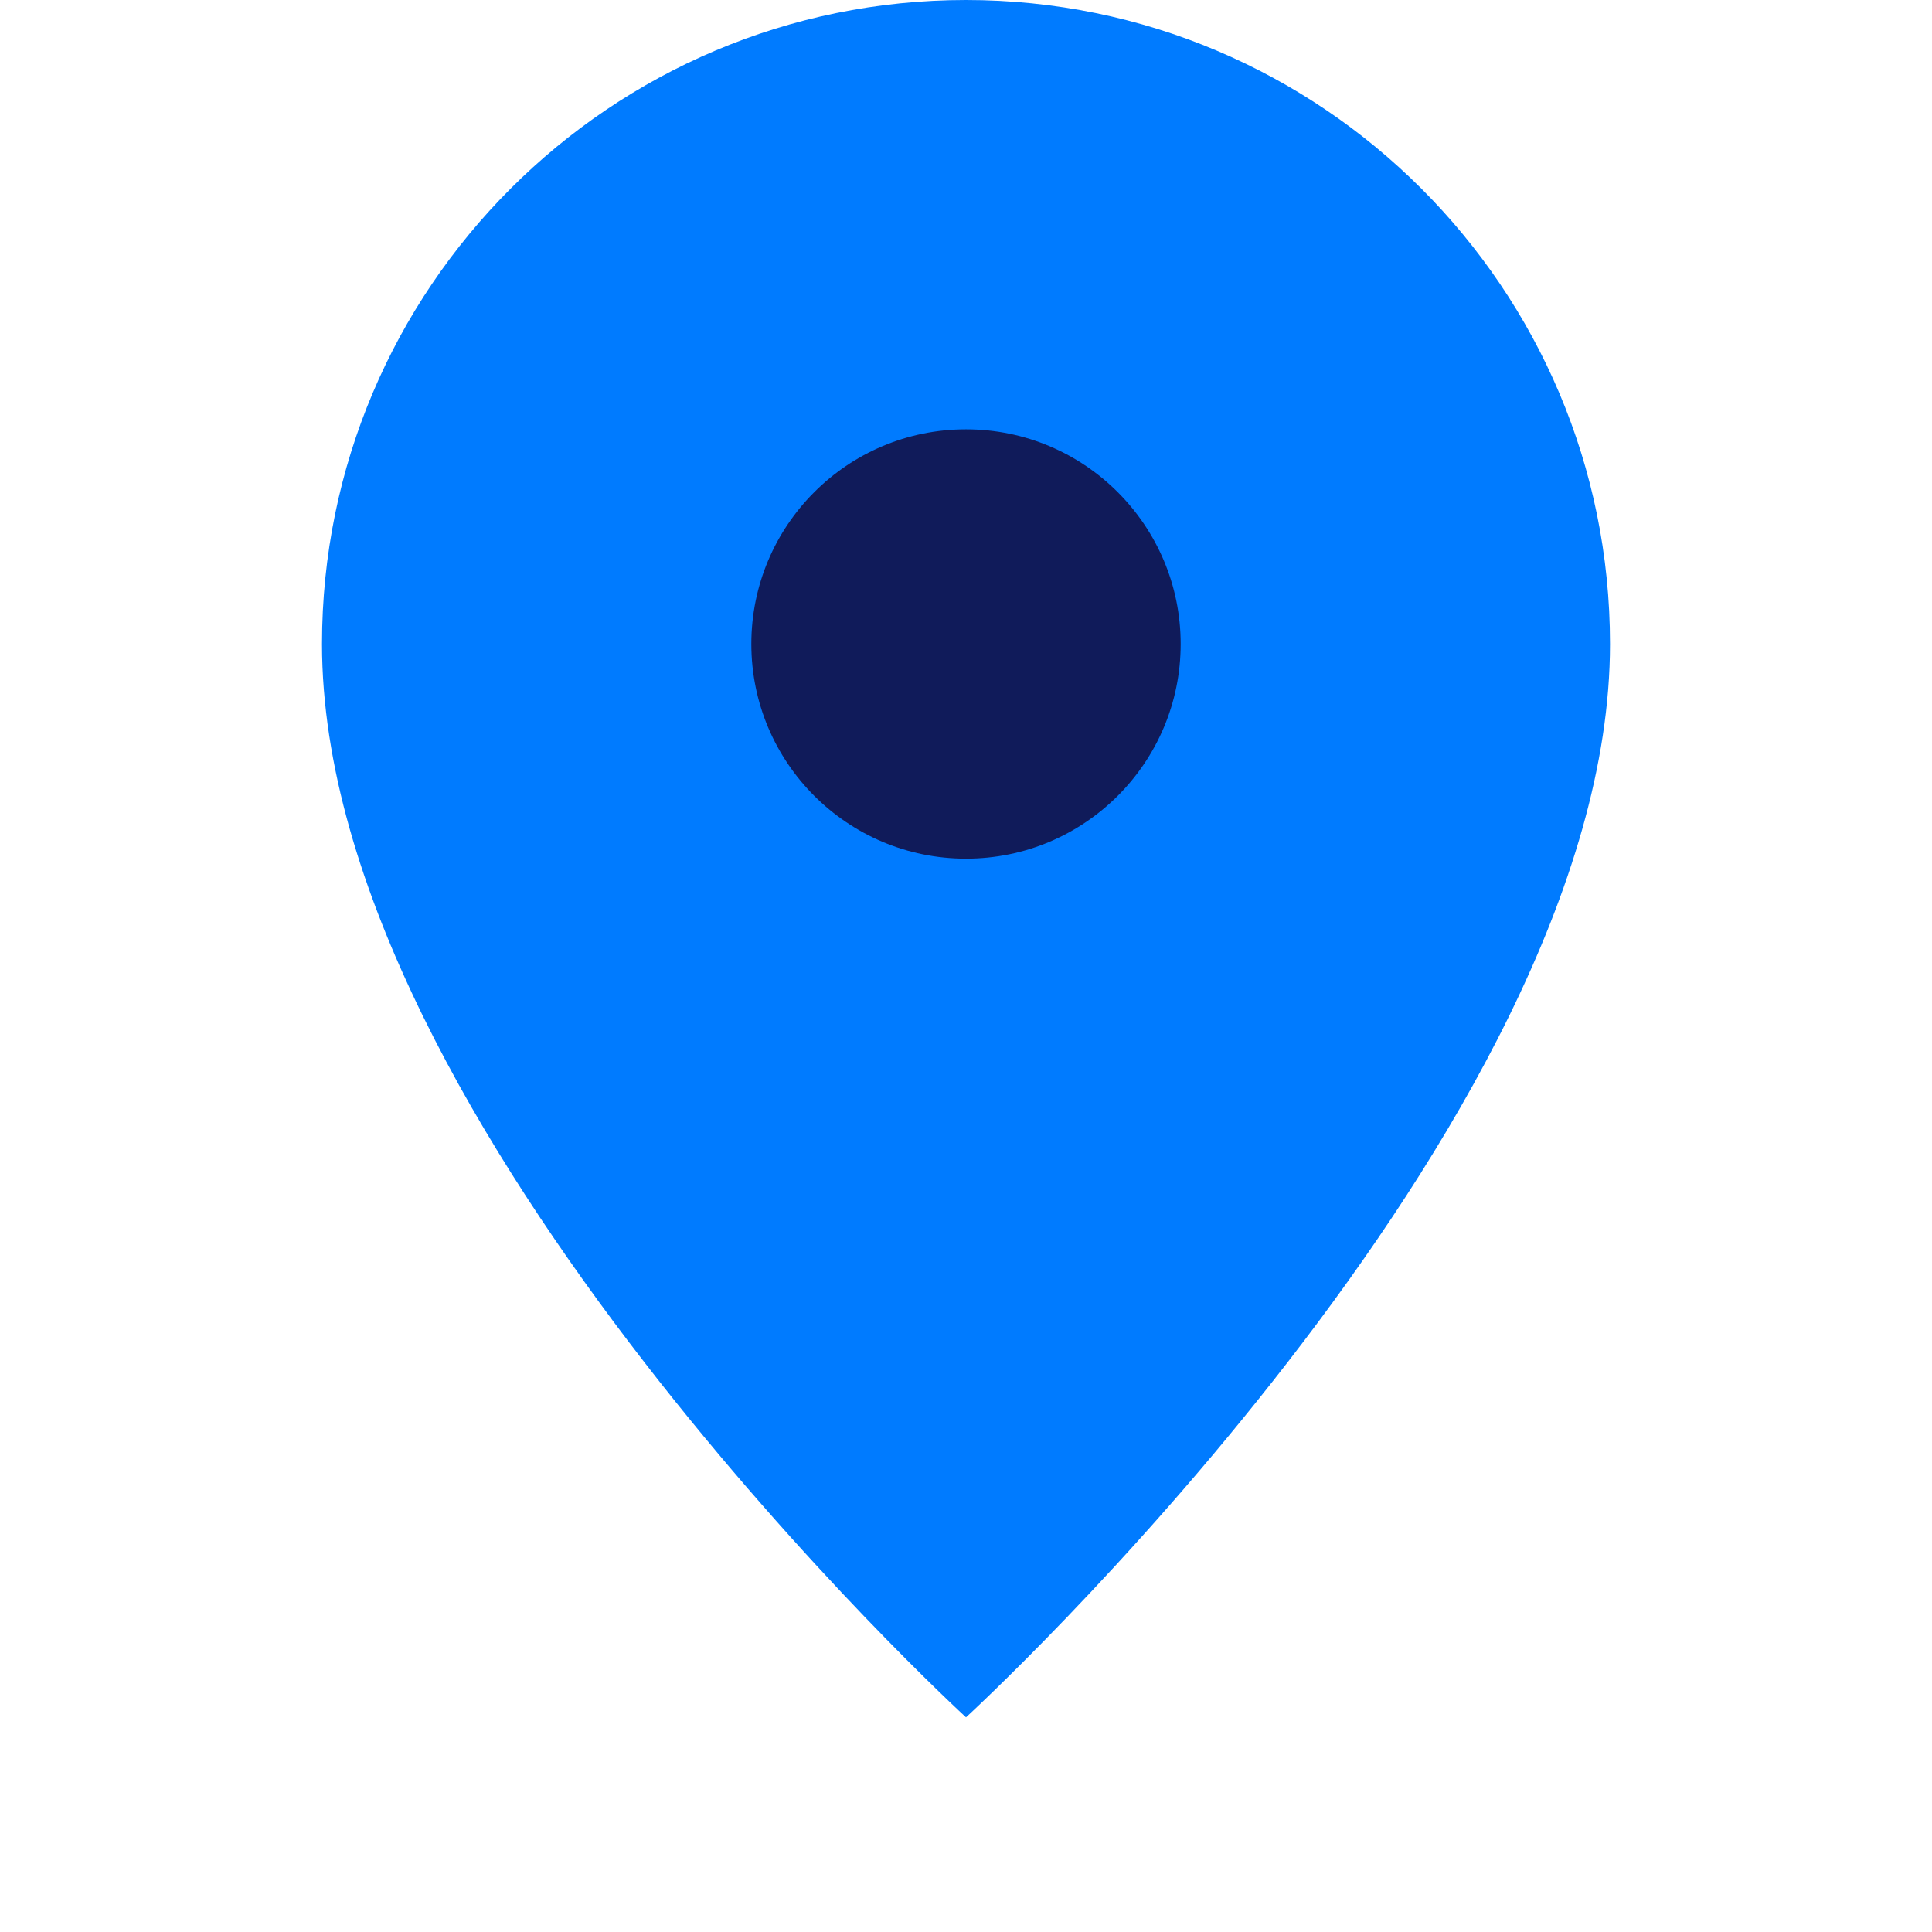 <svg width="64" height="64" viewBox="6 2 12 18" fill="none" xmlns="http://www.w3.org/2000/svg">
  <path d="M12 2C8.686 2 6 4.686 6 8c0 4.5 6 10 6 10s6-5.5 6-10c0-3.314-2.686-6-6-6Z" fill="#007BFF"/>
  <circle cx="12" cy="8" r="2" fill="#101b5a"/>
</svg>
